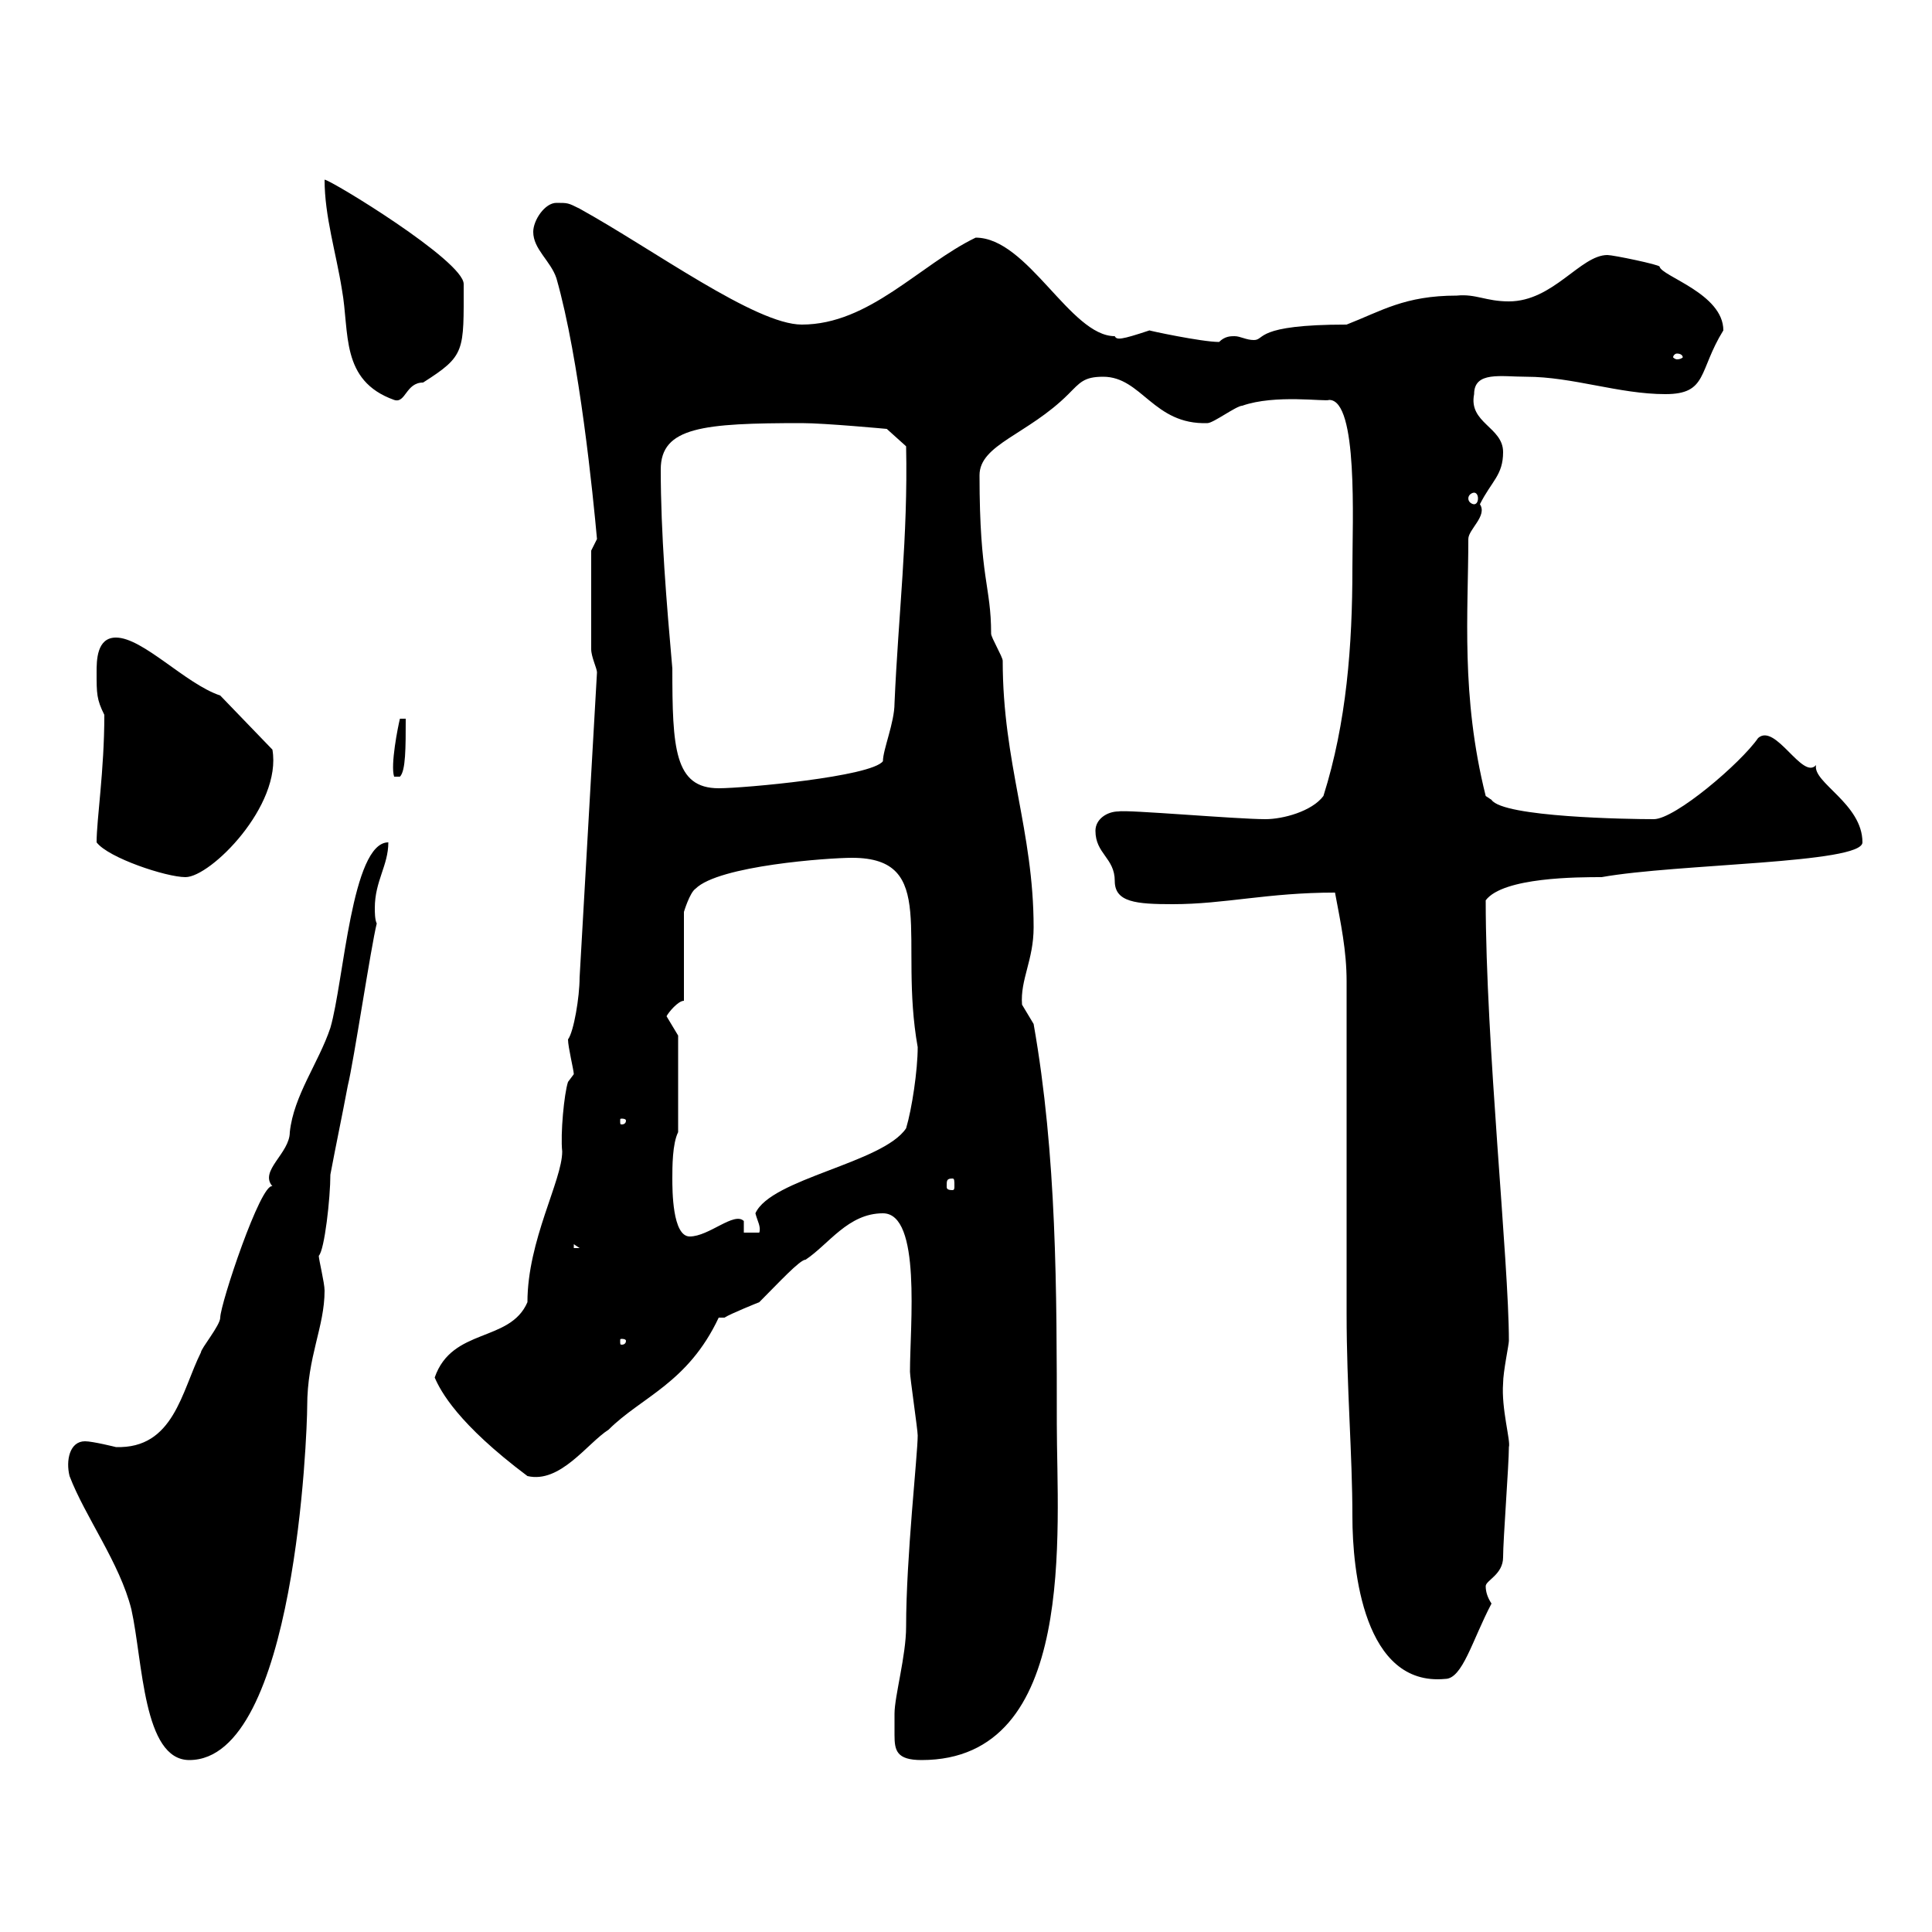 <svg xmlns="http://www.w3.org/2000/svg" xmlns:xlink="http://www.w3.org/1999/xlink" width="300" height="300"><path d="M10.80 229.20C13.20 235.50 18.60 242.70 20.40 249.90C22.20 258 22.20 273.30 29.40 273.30C45.90 273.30 47.70 222.30 47.70 218.40C47.70 210.60 50.40 206.10 50.40 200.40C50.40 199.20 49.50 195.60 49.50 195C50.40 194.10 51.30 186 51.30 182.40C52.20 177.60 53.10 173.40 54 168.60C54.90 165 57.60 147 58.50 143.40C58.20 142.80 58.20 141.60 58.20 141C58.20 136.80 60.30 134.40 60.30 130.80C54.60 130.80 53.40 152.40 51.30 159.60C49.50 165 45.60 170.10 45 175.80C45 179.10 40.20 181.80 42.30 184.20C40.50 183.60 34.20 202.50 34.20 204.60C34.20 205.80 31.20 209.40 31.20 210C28.20 216 27 225 18 224.70C18 224.70 14.40 223.80 13.20 223.80C10.80 223.80 10.20 226.80 10.80 229.20ZM138.90 266.10C138.90 267.60 138.90 268.80 138.90 269.40C138.90 271.80 139.20 273.30 143.10 273.30C167.40 273.30 164.10 237.60 164.10 221.10C164.10 200.40 164.10 179.40 160.50 159C160.50 159 158.70 156 158.70 156C158.40 152.10 160.50 149.10 160.50 144C160.50 129 155.70 118.50 155.70 102.60C155.70 102 153.90 99 153.90 98.40C153.90 90.90 152.10 90 152.10 73.80C152.10 69 159.60 67.50 165.90 61.20C167.70 59.40 168.30 58.50 171.30 58.50C177.30 58.50 179.10 66 187.50 65.70C188.40 65.70 192 63 192.90 63C198 61.20 205.80 62.40 206.40 62.10C210.90 62.10 210 81 210 88.20C210 100.20 209.10 112.20 205.50 123.60C203.70 126 199.20 127.20 196.50 127.20C192 127.20 174.90 125.70 173.70 126C171.90 126 170.10 127.20 170.10 129C170.10 132.60 173.10 133.20 173.10 136.80C173.10 140.10 176.40 140.40 182.10 140.40C190.20 140.40 196.80 138.60 207.30 138.60C208.20 143.40 209.10 147.60 209.10 152.40C209.10 160.80 209.10 195.60 209.10 204C209.10 215.40 210 225.90 210 235.50C210 243.90 211.80 261.90 224.40 260.70C227.10 260.70 228.60 254.70 231.60 249C231 248.10 230.70 247.20 230.70 246.30C230.70 245.40 233.40 244.50 233.40 241.80C233.40 239.10 234.30 227.40 234.30 224.70C234.60 223.80 233.10 218.70 233.40 214.80C233.40 213 234.30 208.80 234.30 208.20C234.30 195.90 230.70 162 230.70 139.80C233.40 136.20 245.10 136.20 248.70 136.20C260.40 134.10 289.20 134.10 289.20 130.80C289.20 124.80 281.40 121.50 282 118.80C279.90 121.20 275.70 112.20 273 114.60C270.30 118.50 260.10 127.20 256.80 127.20C252.90 127.20 233.40 126.90 231.60 124.20C231.60 124.20 230.70 123.60 230.70 123.60C226.80 108 228 95.10 228 83.70C228 82.20 231 80.10 229.80 78.30C231.60 74.70 233.40 73.80 233.40 70.20C233.40 66.30 228 65.70 228.90 61.20C228.90 57.60 233.10 58.50 237 58.50C244.20 58.50 251.40 61.20 258.60 61.20C265.20 61.20 263.70 57.60 267.60 51.30C267.60 45.60 258 42.90 257.70 41.40C257.70 41.10 250.50 39.60 249.60 39.60C245.40 39.60 241.20 46.80 234.30 46.80C230.70 46.80 229.20 45.60 226.20 45.90C218.10 45.90 214.50 48.30 209.10 50.40C194.70 50.40 196.50 52.80 194.70 52.80C193.50 52.80 192.60 52.20 191.70 52.20C191.10 52.20 190.20 52.20 189.30 53.10C186.60 53.10 178.20 51.30 178.50 51.30C174 52.80 173.40 52.80 173.10 52.20C166.20 52.20 159.60 36.90 151.50 36.90C142.80 41.10 135 50.40 124.50 50.40C117.30 50.40 101.40 38.70 90 32.40C88.20 31.50 88.20 31.50 86.40 31.50C84.60 31.50 82.80 34.20 82.80 36C82.80 38.70 85.50 40.50 86.40 43.20C90 55.80 92.10 77.10 92.70 83.70L91.80 85.50C91.80 87.60 91.80 96.30 91.80 100.80C91.80 102 92.70 103.80 92.70 104.40C91.80 120 90.90 136.20 90 151.80C90 154.80 89.10 160.20 88.20 161.40C88.20 162.60 89.10 166.20 89.10 166.80L88.20 168C87.60 169.80 87 176.10 87.30 178.80C87.30 183.30 81.90 192.60 81.90 202.20C79.20 208.50 70.20 206.10 67.50 213.90C68.40 216 71.10 221.10 81.90 229.20C87 230.40 91.20 224.10 94.50 222C99.60 216.90 106.80 214.80 111.60 204.60C111.60 204.60 112.50 204.60 112.50 204.60C113.40 204 117.90 202.20 117.90 202.20C120.90 199.20 124.20 195.60 125.10 195.60C128.70 193.20 131.70 188.40 137.10 188.40C143.10 188.40 141.30 205.80 141.30 213C141.30 213.90 142.50 222 142.50 222.90C142.50 225.90 140.70 241.80 140.70 252.60C140.70 257.10 138.90 263.40 138.90 266.10ZM97.20 208.20C97.20 208.80 96.60 208.80 96.60 208.80C96.30 208.80 96.30 208.80 96.30 208.20C96.30 207.90 96.30 207.90 96.60 207.90C96.60 207.90 97.20 207.90 97.20 208.20ZM89.10 193.20L90 193.80L89.10 193.80ZM104.40 183C104.40 181.20 104.40 177.60 105.30 175.80L105.30 160.80L103.50 157.80C103.80 157.20 105.30 155.40 106.20 155.40L106.20 141.60C106.20 141.60 107.10 138.60 108 138C111.60 134.40 128.70 133.20 132.30 133.20C145.80 133.20 139.50 145.80 142.50 162.60C142.50 166.20 141.60 172.20 140.70 175.20C137.10 180.60 119.70 183 117.30 188.40C117.60 189.60 118.20 190.50 117.90 191.40L115.50 191.40L115.50 189.60C114 188.10 110.10 192 107.10 192C104.40 192 104.40 184.80 104.40 183ZM147.90 183C148.20 183 148.20 183.30 148.20 184.20C148.20 184.50 148.20 184.80 147.90 184.80C147 184.80 147 184.50 147 184.20C147 183.30 147 183 147.90 183ZM97.20 174C97.20 174.60 96.60 174.60 96.60 174.60C96.30 174.60 96.30 174.60 96.30 174C96.30 173.70 96.30 173.70 96.60 173.70C96.60 173.70 97.20 173.70 97.20 174ZM15 130.80C16.80 133.20 25.80 136.20 28.80 136.20C32.70 136.20 43.80 125.10 42.30 116.40L34.20 108C28.80 106.20 22.20 99 18 99C15 99 15 102.60 15 104.40C15 107.70 15 108.60 16.20 111C16.20 119.70 15 127.20 15 130.80ZM102.60 72.90C102.60 66.30 109.20 65.70 124.50 65.70C128.10 65.70 137.70 66.60 137.70 66.60L140.70 69.30C141 83.40 139.50 95.40 138.90 109.20C138.90 112.20 137.10 116.40 137.10 118.20C135.30 120.60 115.50 122.40 111.60 122.40C104.70 122.40 104.40 116.10 104.40 103.80C103.50 93.60 102.60 82.80 102.60 72.90ZM63 111.60L62.10 111.60C61.80 112.80 60.60 118.80 61.20 120.60L62.10 120.60C63 119.70 63 116.10 63 111.60ZM228.90 76.50C229.20 76.50 229.50 76.80 229.50 77.40C229.50 78 229.20 78.30 228.90 78.30C228.60 78.30 228 78 228 77.40C228 76.80 228.60 76.50 228.90 76.50ZM50.40 27.90C50.40 33.60 52.20 39.30 53.10 45C54.30 51.60 52.80 59.10 61.20 62.10C63 62.70 63 59.40 65.70 59.40C72.30 55.20 72 54.60 72 44.10C72 40.50 51.30 27.90 50.40 27.90ZM260.40 54.90C261 54.90 261.30 55.20 261.30 55.50C261.30 55.50 261 55.80 260.40 55.80C260.10 55.80 259.80 55.50 259.80 55.50C259.80 55.20 260.10 54.90 260.40 54.90Z"/></svg>